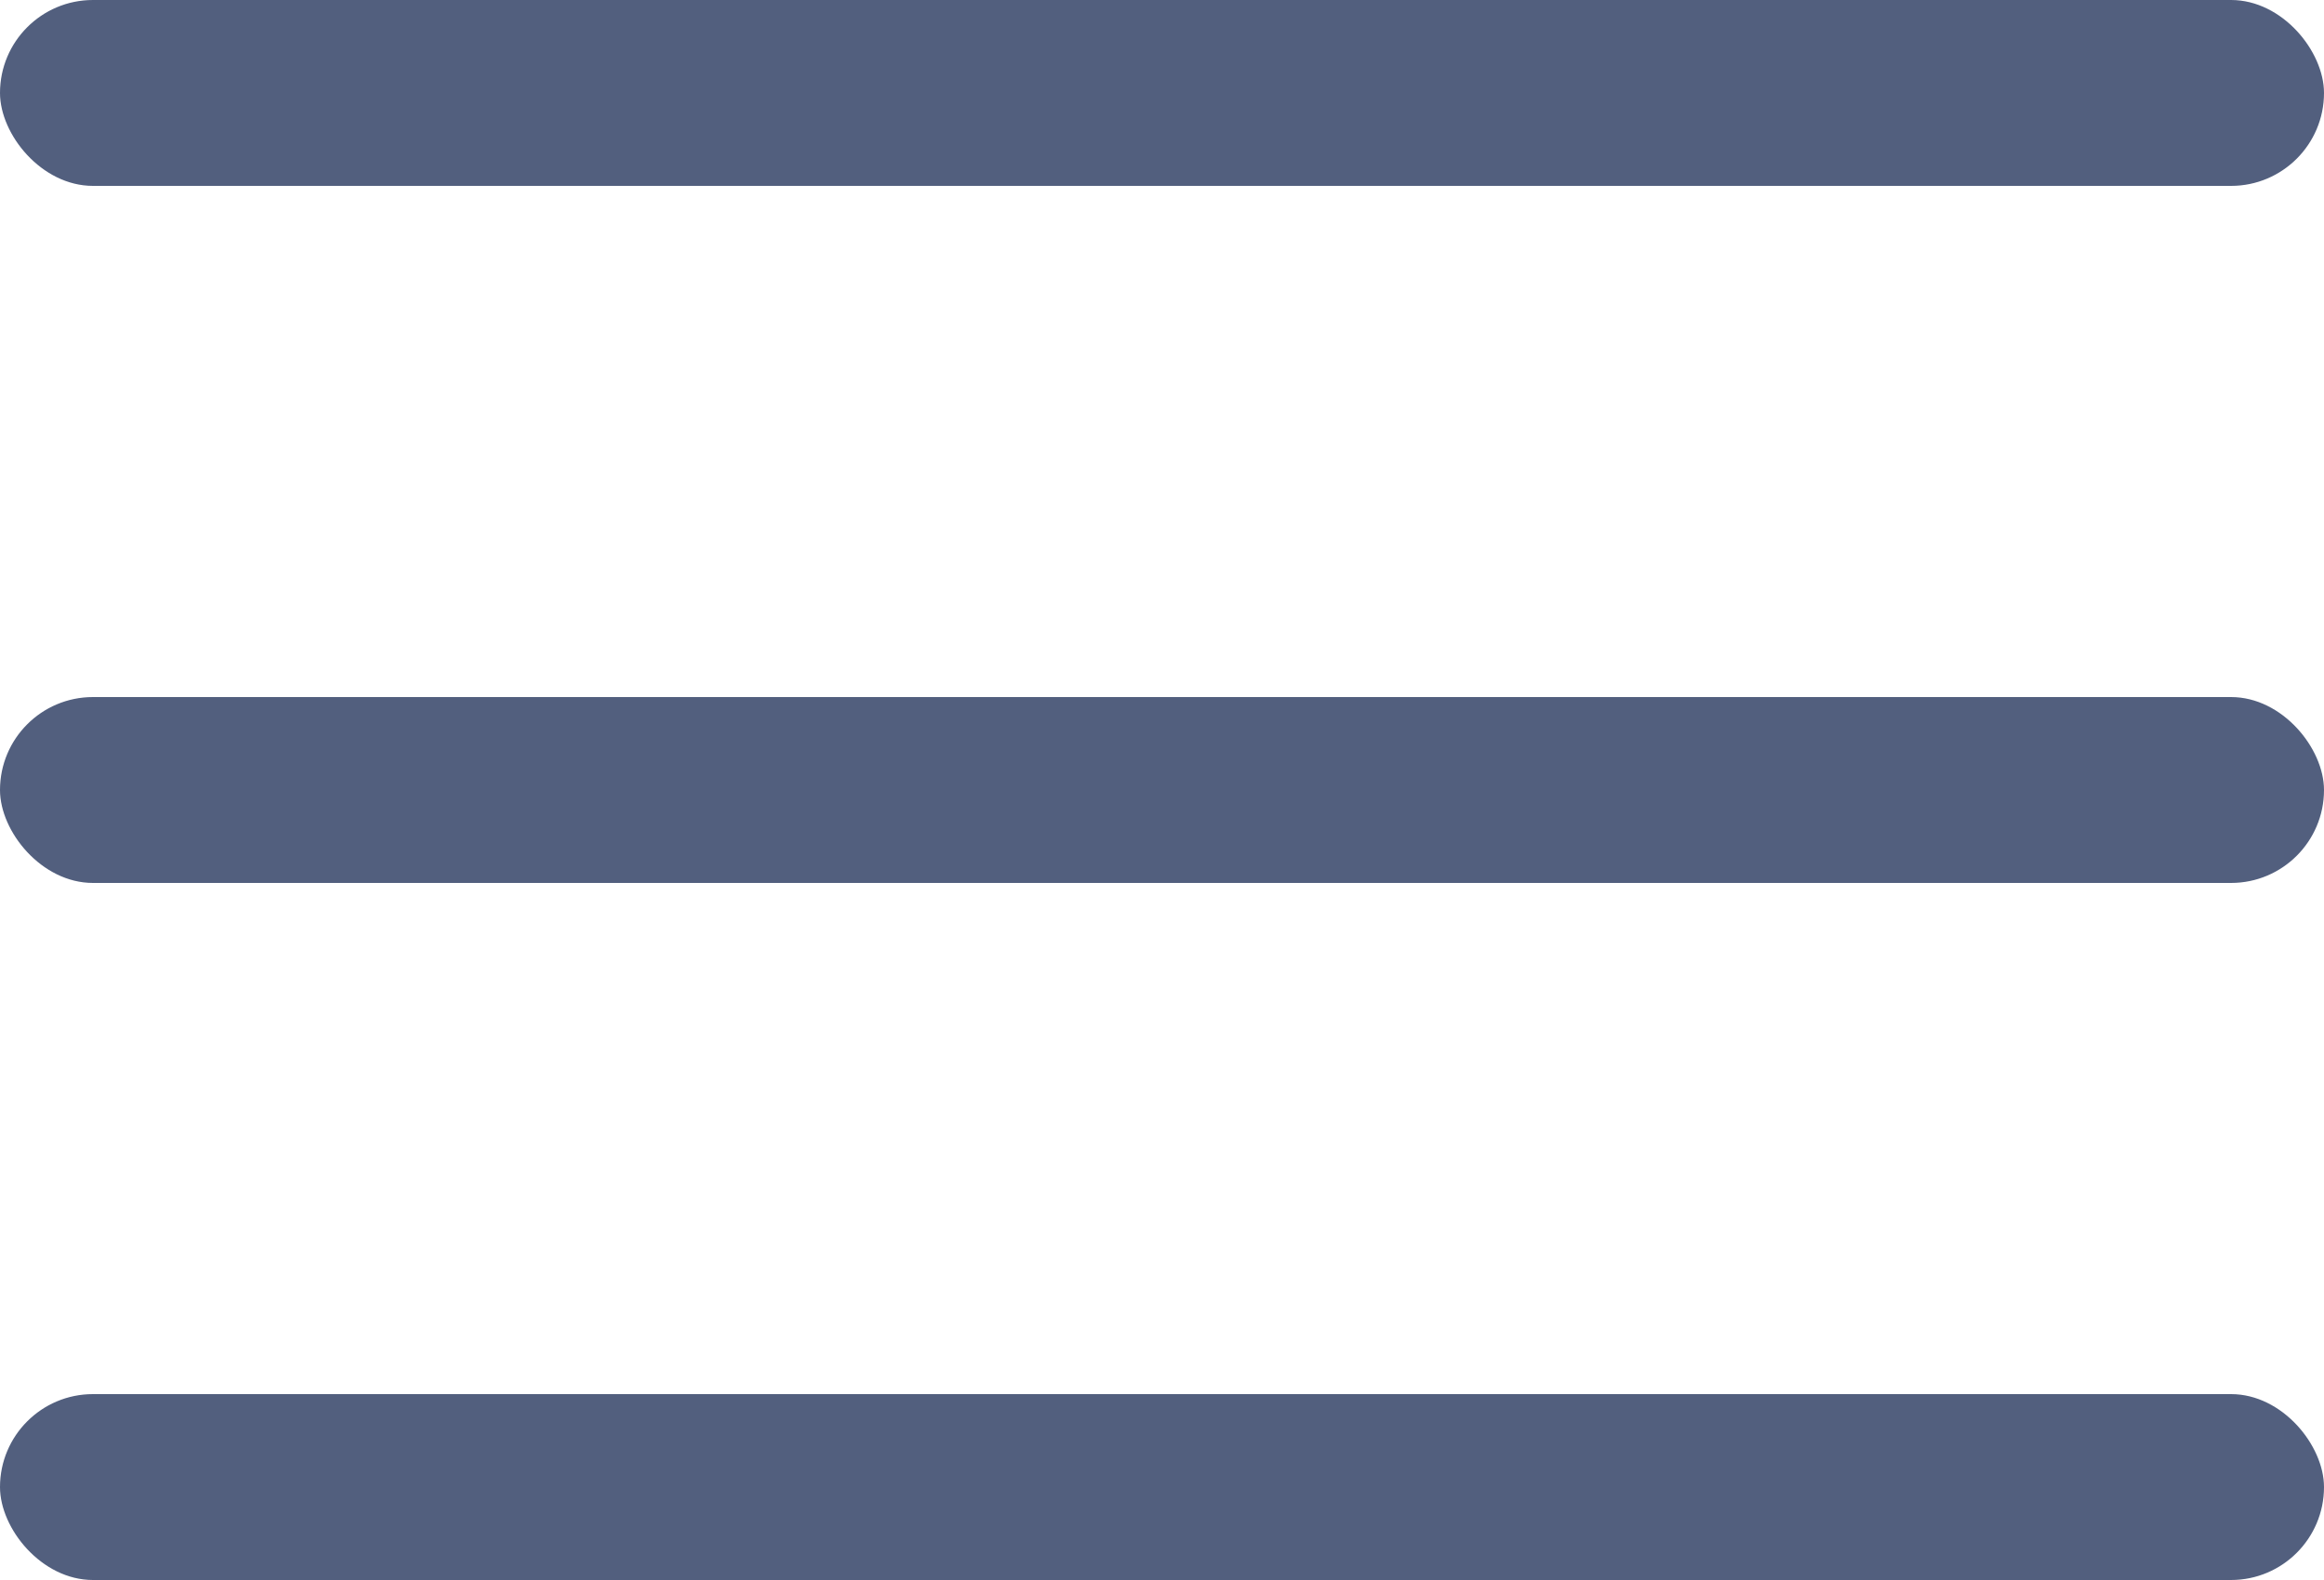 <svg xmlns="http://www.w3.org/2000/svg" width="50" height="34"><title>Menu Mobile</title><desc>Created with Sketch.</desc><g fill="#525F7E"><rect id="Rectangle" width="50" height="4" rx="2"/><rect width="50" height="4" y="15" rx="2"/><rect width="50" height="4" y="30" rx="2"/></g></svg>